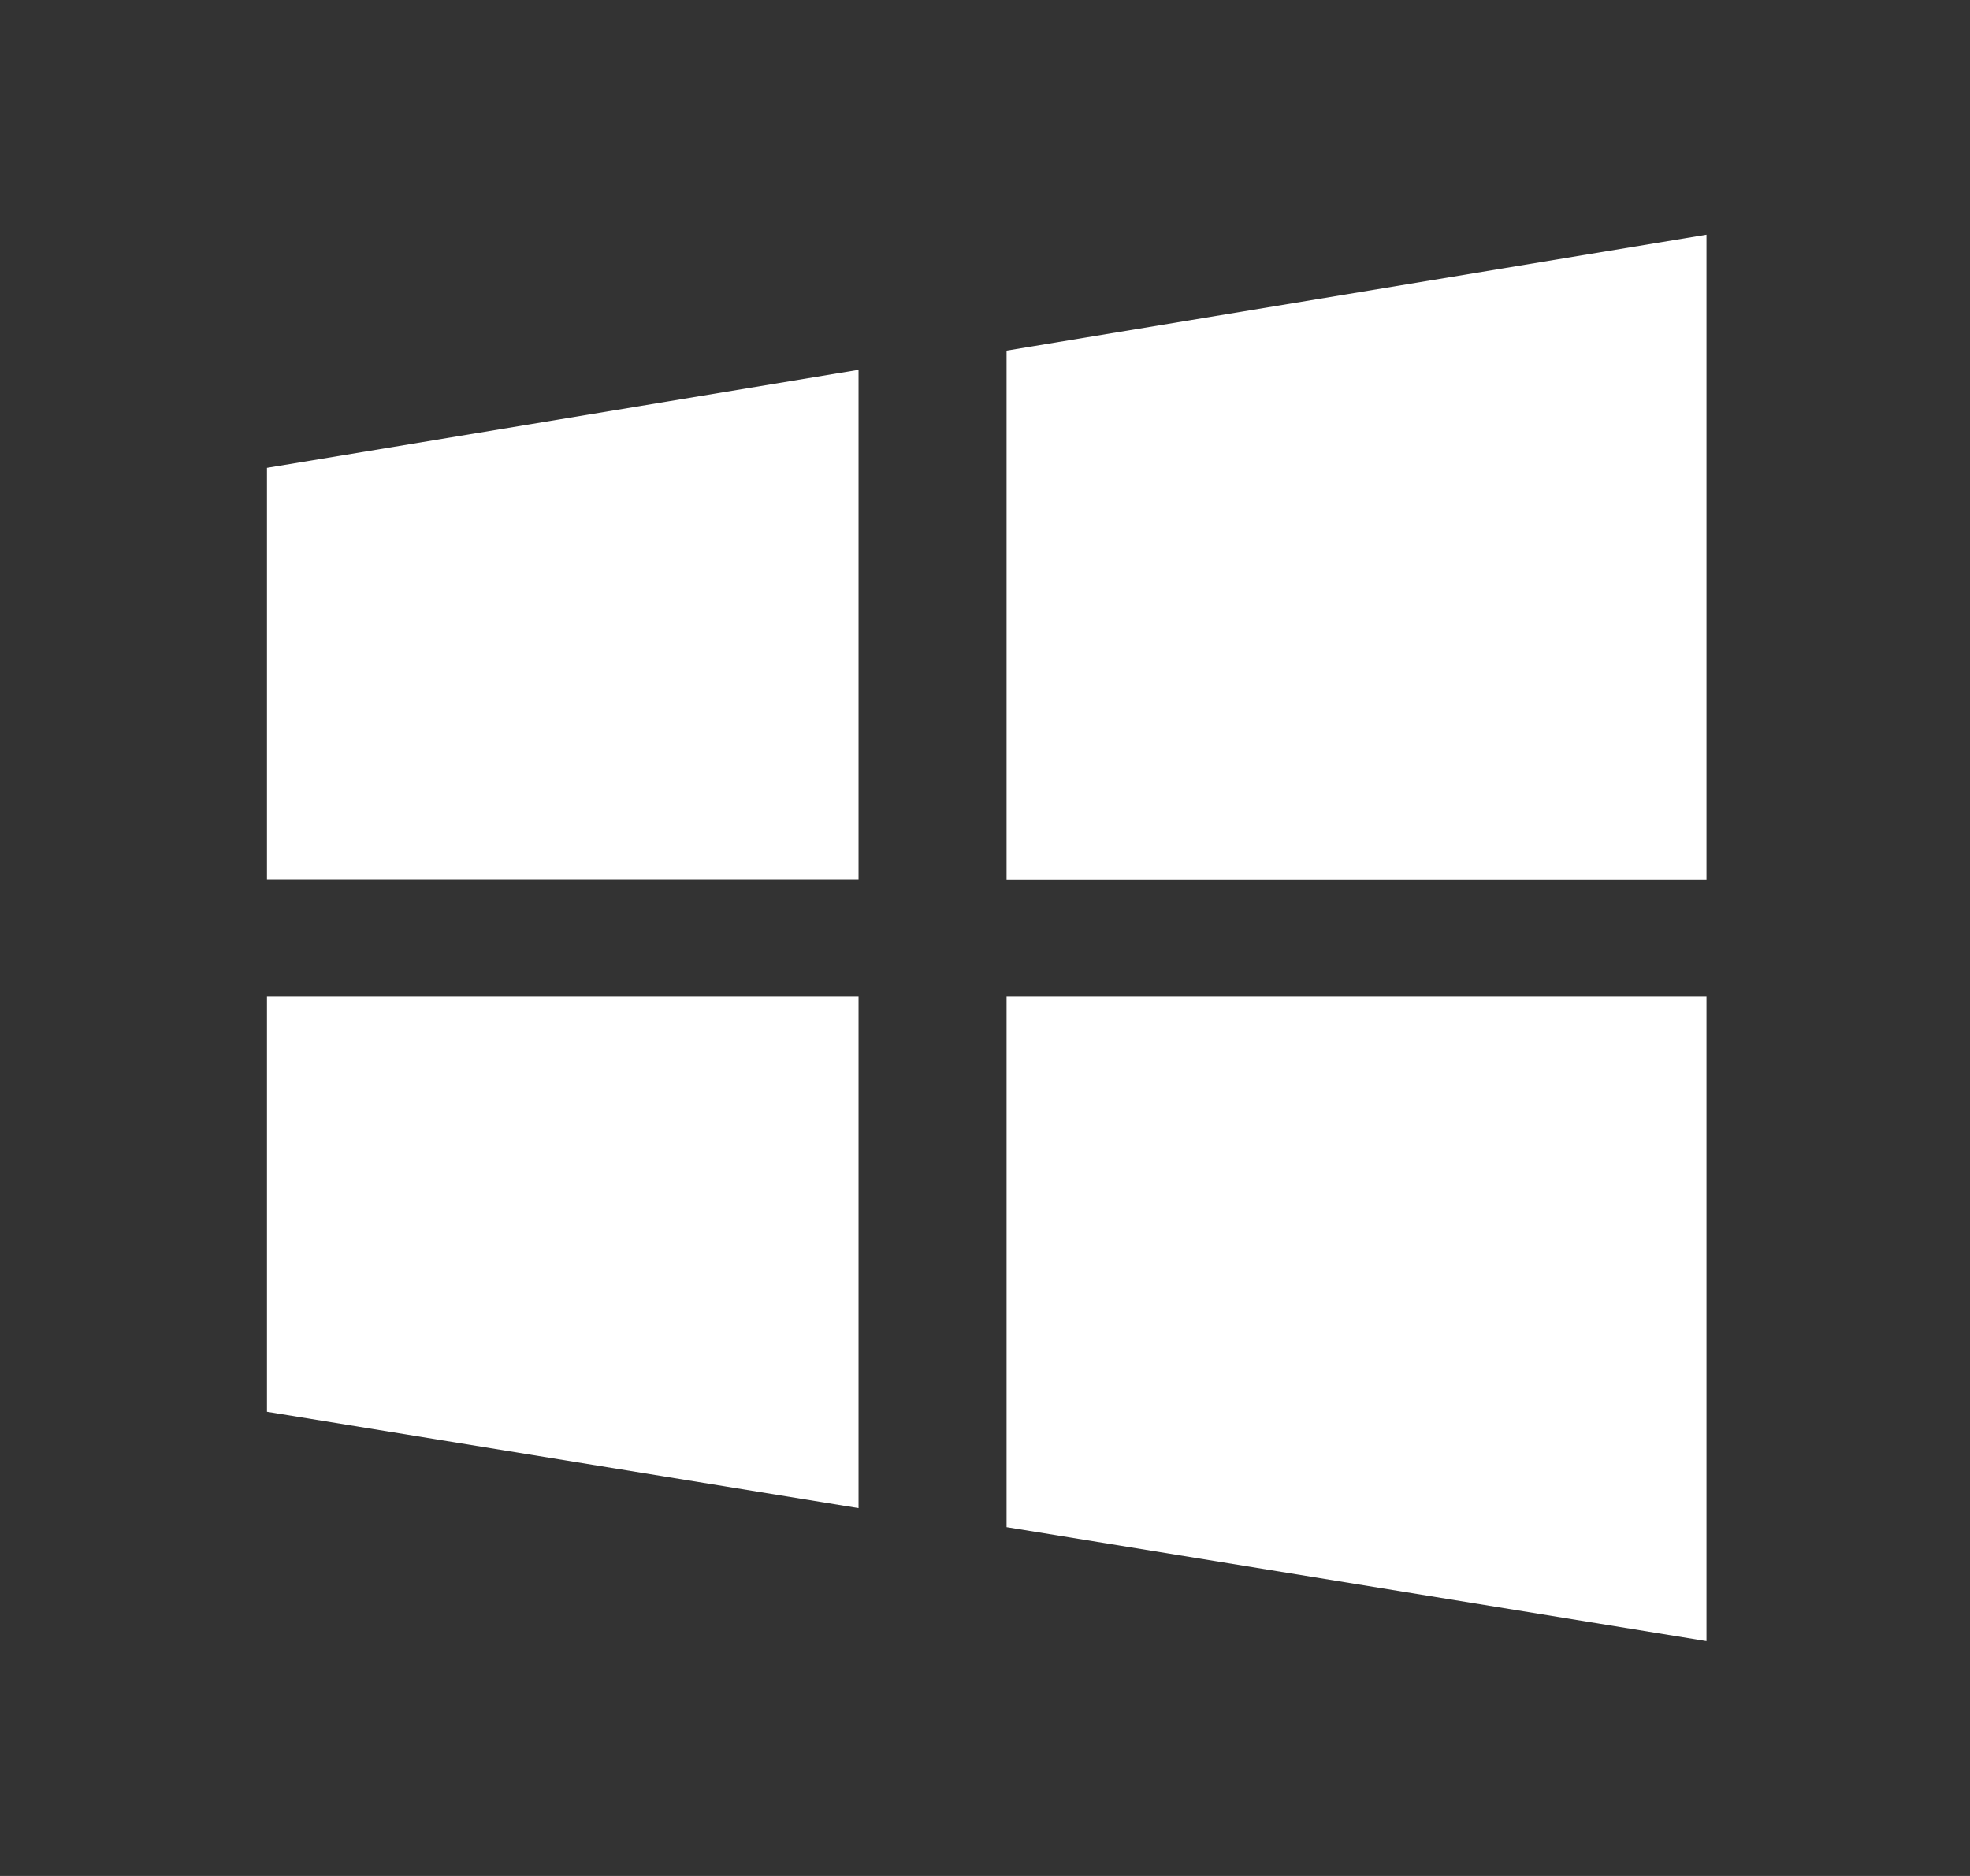 <svg width="21" height="20" viewBox="0 0 21 20" fill="none" xmlns="http://www.w3.org/2000/svg">
<rect x="0" y="0" width="21" height="20" fill="#333333" stroke="none"/>
<path d="M10.73 3.738V9.381H18.191V2.502L10.73 3.738ZM10.73 16.281L18.191 17.496V10.621H10.73V16.281ZM2.846 9.379H9.152V3.943L2.846 4.988V9.379ZM2.846 15.051L9.152 16.078V10.621H2.846V15.051Z" fill="white"/>
</svg>
